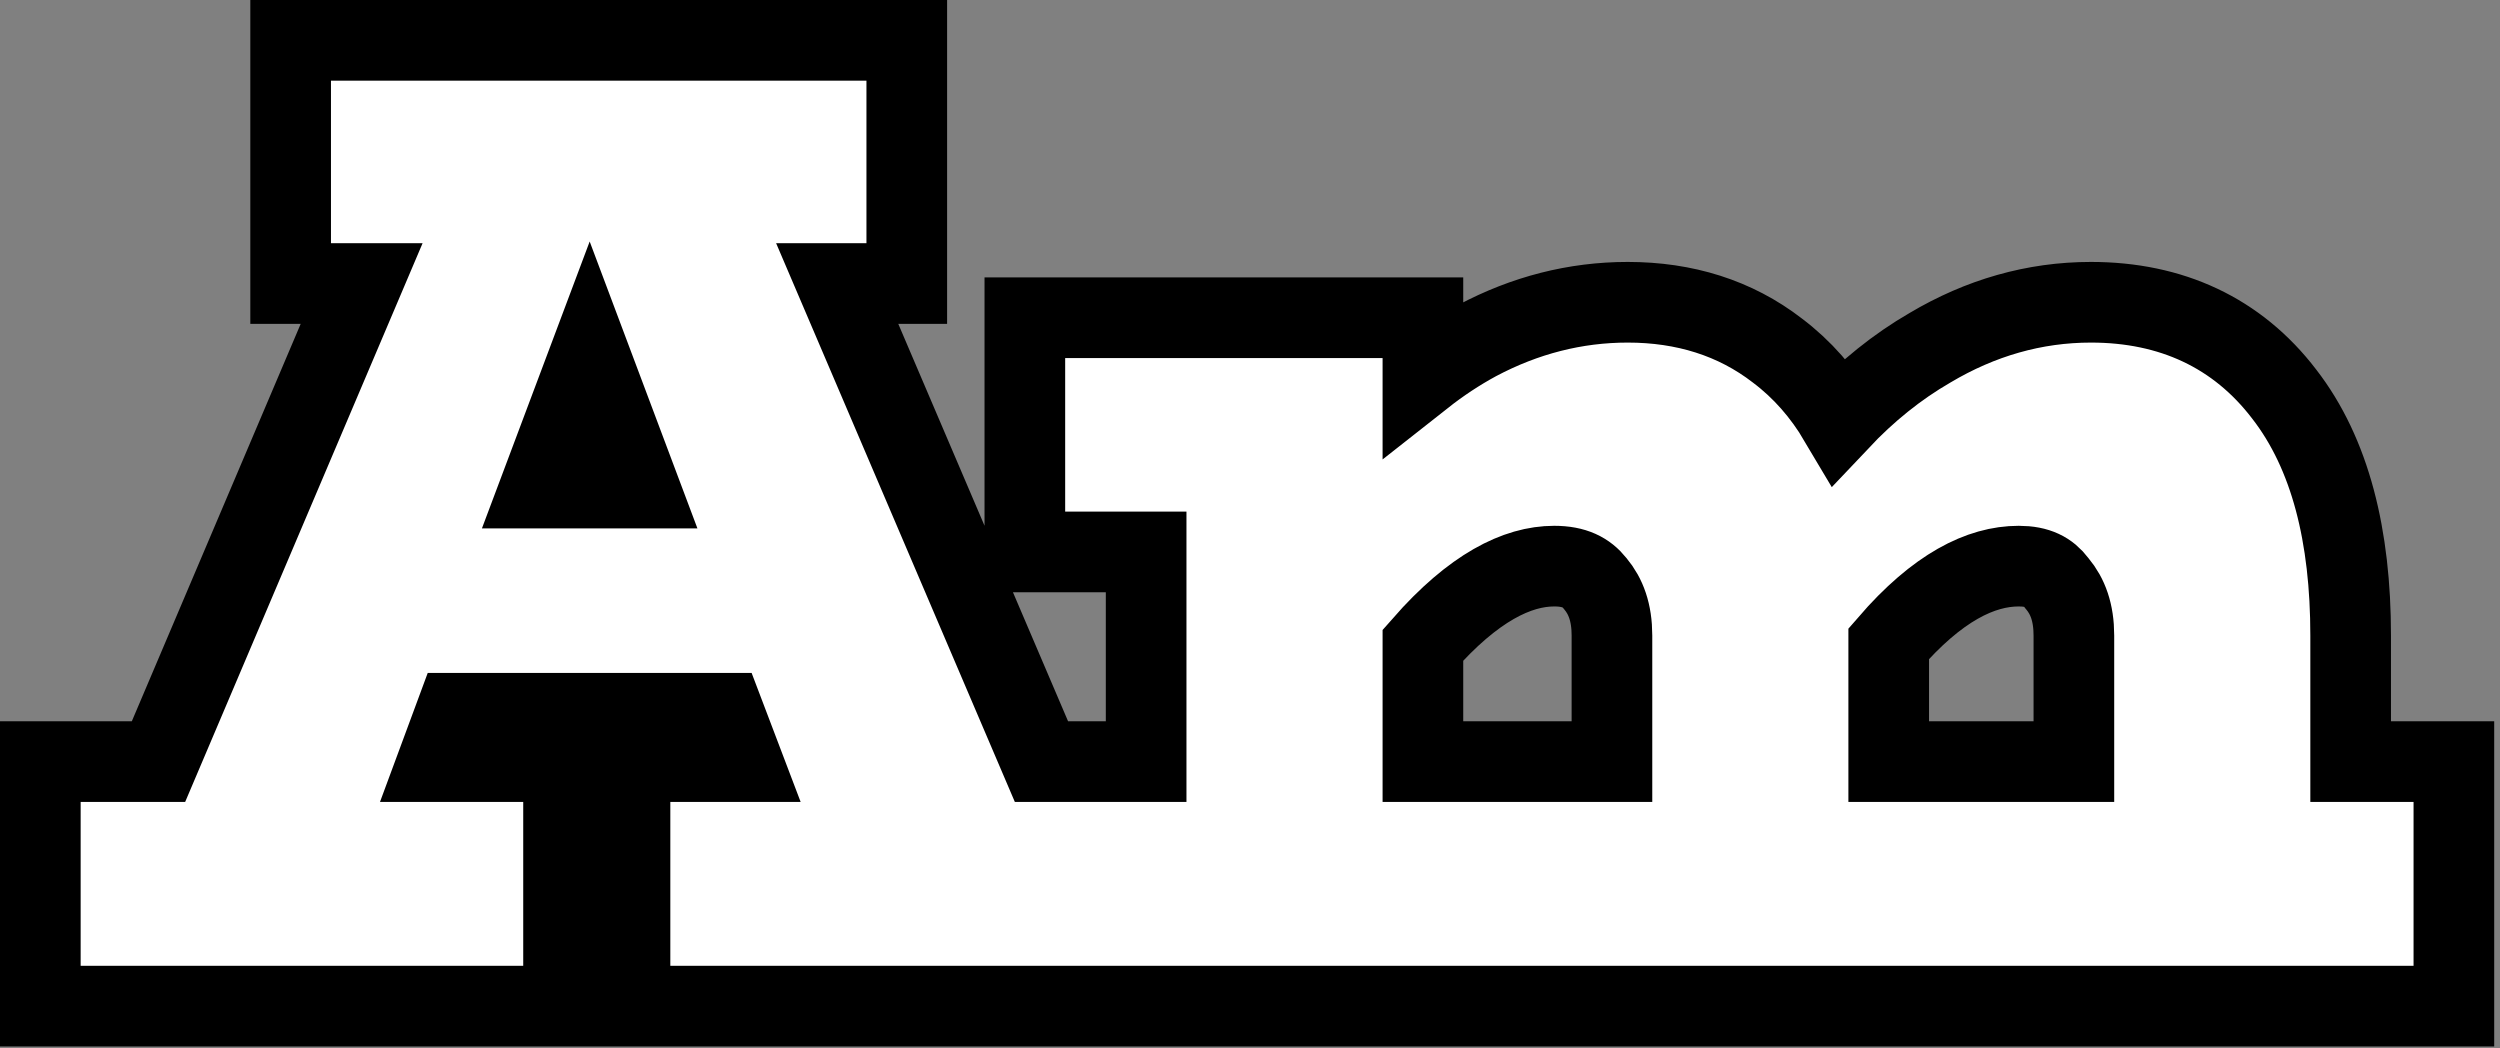 <svg width="310" height="130" viewBox="0 0 310 130" fill="none" xmlns="http://www.w3.org/2000/svg">
<rect x="0" y="0" width="310" height="130" fill="#808080" stroke="none"/>
<path d="M64.88 94.44H54.301L56.521 88.44H89.751L92.031 94.44H83.12H78.12V99.44V119.76V124.76H83.12H125.84H183.601H187.721H188.601H192.721H241.041H245.321H246.041H250.321H299.281H304.281V119.76V99.44V94.44H299.281H291.481V78.8C291.481 66.494 288.981 56.275 283.244 48.87C277.416 41.241 269.226 37.48 259.281 37.48C252.255 37.48 245.574 39.401 239.312 43.127C235.252 45.474 231.506 48.495 228.062 52.144C226.032 48.714 223.489 45.793 220.393 43.464C215.146 39.409 208.869 37.48 201.841 37.48C195.332 37.48 189.091 39.085 183.178 42.223L183.159 42.233L183.14 42.243C180.811 43.505 178.579 44.982 176.441 46.666V44.4V39.4H171.441H132.081H127.081V44.4V63.44V68.44H132.081H142.121V94.44H129.141L103.813 35.16H107.44H112.44V30.16V10V5H107.44H41.04H36.04V10V30.16V35.16H41.04H44.843L19.652 94.44H10H5V99.44V119.76V124.76H10H64.88H69.88V119.76V99.44V94.44H64.88ZM188.601 94.44H187.721H183.601H176.441V79.999C182.711 72.849 188.147 70.2 192.721 70.2C195.257 70.2 196.719 71.001 197.777 72.323L197.808 72.362L197.84 72.401C199.113 73.928 199.881 75.942 199.881 78.8V94.44H192.721H188.601ZM241.041 94.44H234.201V79.816C240.246 72.82 245.631 70.2 250.321 70.2C252.697 70.2 254.017 70.958 254.98 72.225L255.048 72.315L255.12 72.401C256.393 73.928 257.161 75.942 257.161 78.8V94.44H250.321H246.041H245.321H241.041ZM66.979 60.52L73.12 44.168L79.261 60.52H66.979Z" fill="white" stroke="black" stroke-width="10"/>
</svg>
